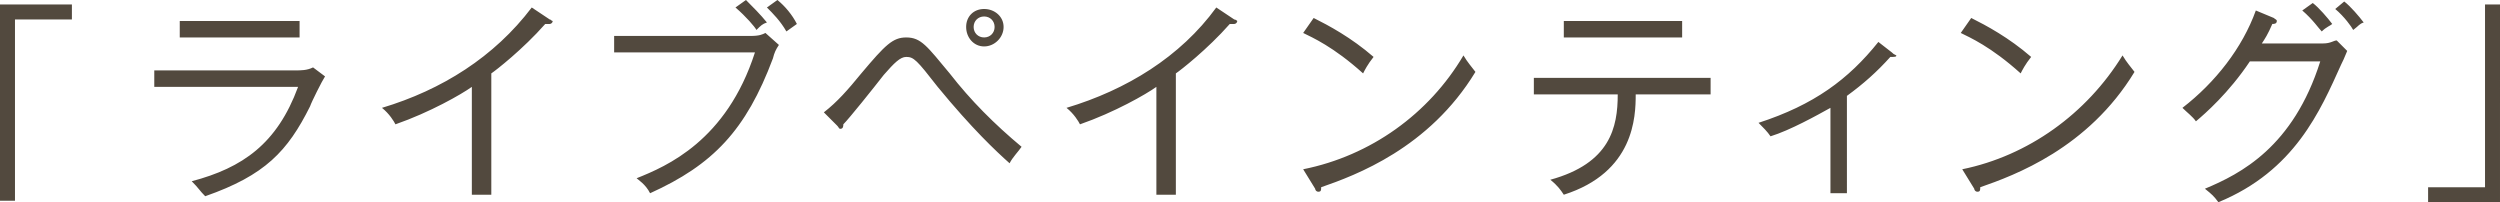 <?xml version="1.0" encoding="utf-8"?>
<!-- Generator: Adobe Illustrator 19.2.1, SVG Export Plug-In . SVG Version: 6.00 Build 0)  -->
<svg version="1.1" id="レイヤー_1" xmlns="http://www.w3.org/2000/svg" xmlns:xlink="http://www.w3.org/1999/xlink" x="0px"
	 y="0px" viewBox="0 0 166.9 13.5" style="enable-background:new 0 0 166.9 13.5;" xml:space="preserve">
<style type="text/css">
	.st0{fill:#52493E;}
</style>
<g>
	<g>
		<path class="st0" d="M0,13.4h1V1.3h3.8v-1H0V13.4z M20,1.4h-8v1.1h8V1.4z M19.7,4.7h-9.4v1.1h9.6c-1.4,3.8-3.7,5.4-7.1,6.3
			c0.5,0.5,0.5,0.6,0.9,1c4-1.4,5.5-3,7-6c0.1-0.3,0.8-1.7,1-2l-0.8-0.6C20.5,4.7,20.1,4.7,19.7,4.7z M36.7,1.3l-1.2-0.8
			C33,3.8,29.5,6,25.5,7.2c0.5,0.4,0.8,0.9,0.9,1.1c2.3-0.8,4.4-2,5.1-2.5V13h1.3V4.9c0.3-0.2,2.1-1.6,3.6-3.3c0.1,0,0.2,0,0.3,0
			c0.1,0,0.2-0.1,0.2-0.2C36.8,1.4,36.8,1.3,36.7,1.3z M51.9,0l-0.7,0.5c0.4,0.4,0.9,0.9,1.3,1.6c0.3-0.2,0.4-0.3,0.7-0.5
			C52.9,1,52.4,0.4,51.9,0z M50.5,2c0.3-0.3,0.4-0.4,0.7-0.5c-0.4-0.5-1-1.1-1.4-1.5l-0.7,0.5C49.8,1.1,50.4,1.8,50.5,2z M50.1,2.4
			H41v1.1h9.4c-1.9,5.9-5.9,7.6-7.9,8.4c0.1,0.1,0.6,0.4,0.9,1c4.2-1.9,6.4-4.2,8.2-9C51.7,3.5,51.8,3.3,52,3l-0.9-0.8
			C50.9,2.3,50.7,2.4,50.1,2.4z M65.7,3.1c0.7,0,1.3-0.6,1.3-1.3c0-0.7-0.6-1.2-1.3-1.2c-0.7,0-1.2,0.5-1.2,1.2
			C64.5,2.5,65,3.1,65.7,3.1z M65.7,1.1c0.4,0,0.7,0.3,0.7,0.7c0,0.4-0.3,0.7-0.7,0.7c-0.4,0-0.7-0.3-0.7-0.7
			C65,1.4,65.3,1.1,65.7,1.1z M63.4,4.9c-1.5-1.8-1.9-2.4-2.9-2.4c-0.9,0-1.4,0.5-3,2.4C56.6,6,55.9,6.8,55,7.5l0.9,0.9
			C56,8.5,56,8.6,56.1,8.6c0.2,0,0.2-0.2,0.2-0.3c0.4-0.4,2-2.4,2.7-3.3c0.7-0.8,1.1-1.2,1.5-1.2c0.5,0,0.7,0.2,2.1,2
			c2.3,2.8,3.9,4.3,4.8,5.1c0.2-0.4,0.6-0.8,0.8-1.1C66.4,8.3,64.8,6.7,63.4,4.9z M82.4,1.3l-1.2-0.8C78.8,3.8,75.2,6,71.2,7.2
			c0.5,0.4,0.8,0.9,0.9,1.1c2.3-0.8,4.4-2,5.1-2.5V13h1.3V4.9c0.3-0.2,2.1-1.6,3.6-3.3c0.1,0,0.2,0,0.3,0c0.1,0,0.2-0.1,0.2-0.2
			C82.6,1.4,82.5,1.3,82.4,1.3z M91.7,3.8c-1.5-1.3-3-2.1-4-2.6l-0.7,1c0.6,0.3,2,0.9,4,2.7C91.1,4.7,91.3,4.3,91.7,3.8z M87,11.3
			l0.8,1.3c0,0.1,0.1,0.2,0.2,0.2c0.2,0,0.2-0.1,0.2-0.3c2.3-0.8,7.2-2.6,10.3-7.7c-0.3-0.4-0.5-0.6-0.8-1.1
			C95.4,7.6,91.5,10.4,87,11.3z M102.4,6.3h5.6c0,2.2-0.5,4.6-4.5,5.7c0.5,0.4,0.7,0.7,0.9,1c4.7-1.5,4.8-5.2,4.8-6.7h5V5.2h-11.8
			V6.3z M112.3,1.4h-7.9v1.1h7.9V1.4z M126.3,3.5l-0.9-0.7c-2,2.5-4.3,4.2-8,5.4c0.3,0.3,0.6,0.6,0.8,0.9c1.3-0.4,3.1-1.4,4-1.9v5.7
			h1.1V6.4c1.1-0.8,2-1.6,2.9-2.6c0.3,0,0.4,0,0.4-0.1C126.4,3.6,126.4,3.6,126.3,3.5z M131,11.3l0.8,1.3c0,0.1,0.1,0.2,0.2,0.2
			c0.2,0,0.2-0.1,0.2-0.3c2.3-0.8,7.2-2.6,10.3-7.7c-0.3-0.4-0.5-0.6-0.8-1.1C139.3,7.6,135.4,10.4,131,11.3z M135.6,3.8
			c-1.5-1.3-3-2.1-4-2.6l-0.7,1c0.6,0.3,2,0.9,4,2.7C135,4.7,135.2,4.3,135.6,3.8z M155,2.1c0.3-0.3,0.6-0.4,0.7-0.5
			c-0.3-0.4-0.9-1.1-1.3-1.4l-0.7,0.5C154.4,1.3,154.8,1.9,155,2.1z M155.9,0.6c0.6,0.5,1.1,1.2,1.2,1.4c0.4-0.3,0.4-0.4,0.7-0.5
			c-0.3-0.4-0.9-1.1-1.3-1.4L155.9,0.6z M155.1,2.9H151c0.2-0.3,0.4-0.6,0.7-1.3c0.1,0,0.3,0,0.3-0.2c0-0.1-0.1-0.1-0.2-0.2
			l-1.2-0.5c-0.9,2.5-2.7,4.8-4.9,6.5c0.3,0.3,0.7,0.6,0.9,0.9c0.6-0.5,2.2-1.9,3.6-4h4.7c-1.8,5.7-5.3,7.5-7.7,8.5
			c0.5,0.4,0.6,0.5,0.9,0.9c5.1-2.1,6.8-6.1,8.2-9.2c0.1-0.2,0.2-0.4,0.4-0.9l-0.7-0.7C155.8,2.7,155.6,2.9,155.1,2.9z M165.9,0.3
			v12.2h-3.8v1h4.8V0.3H165.9z"/>
	</g>
</g>
</svg>
